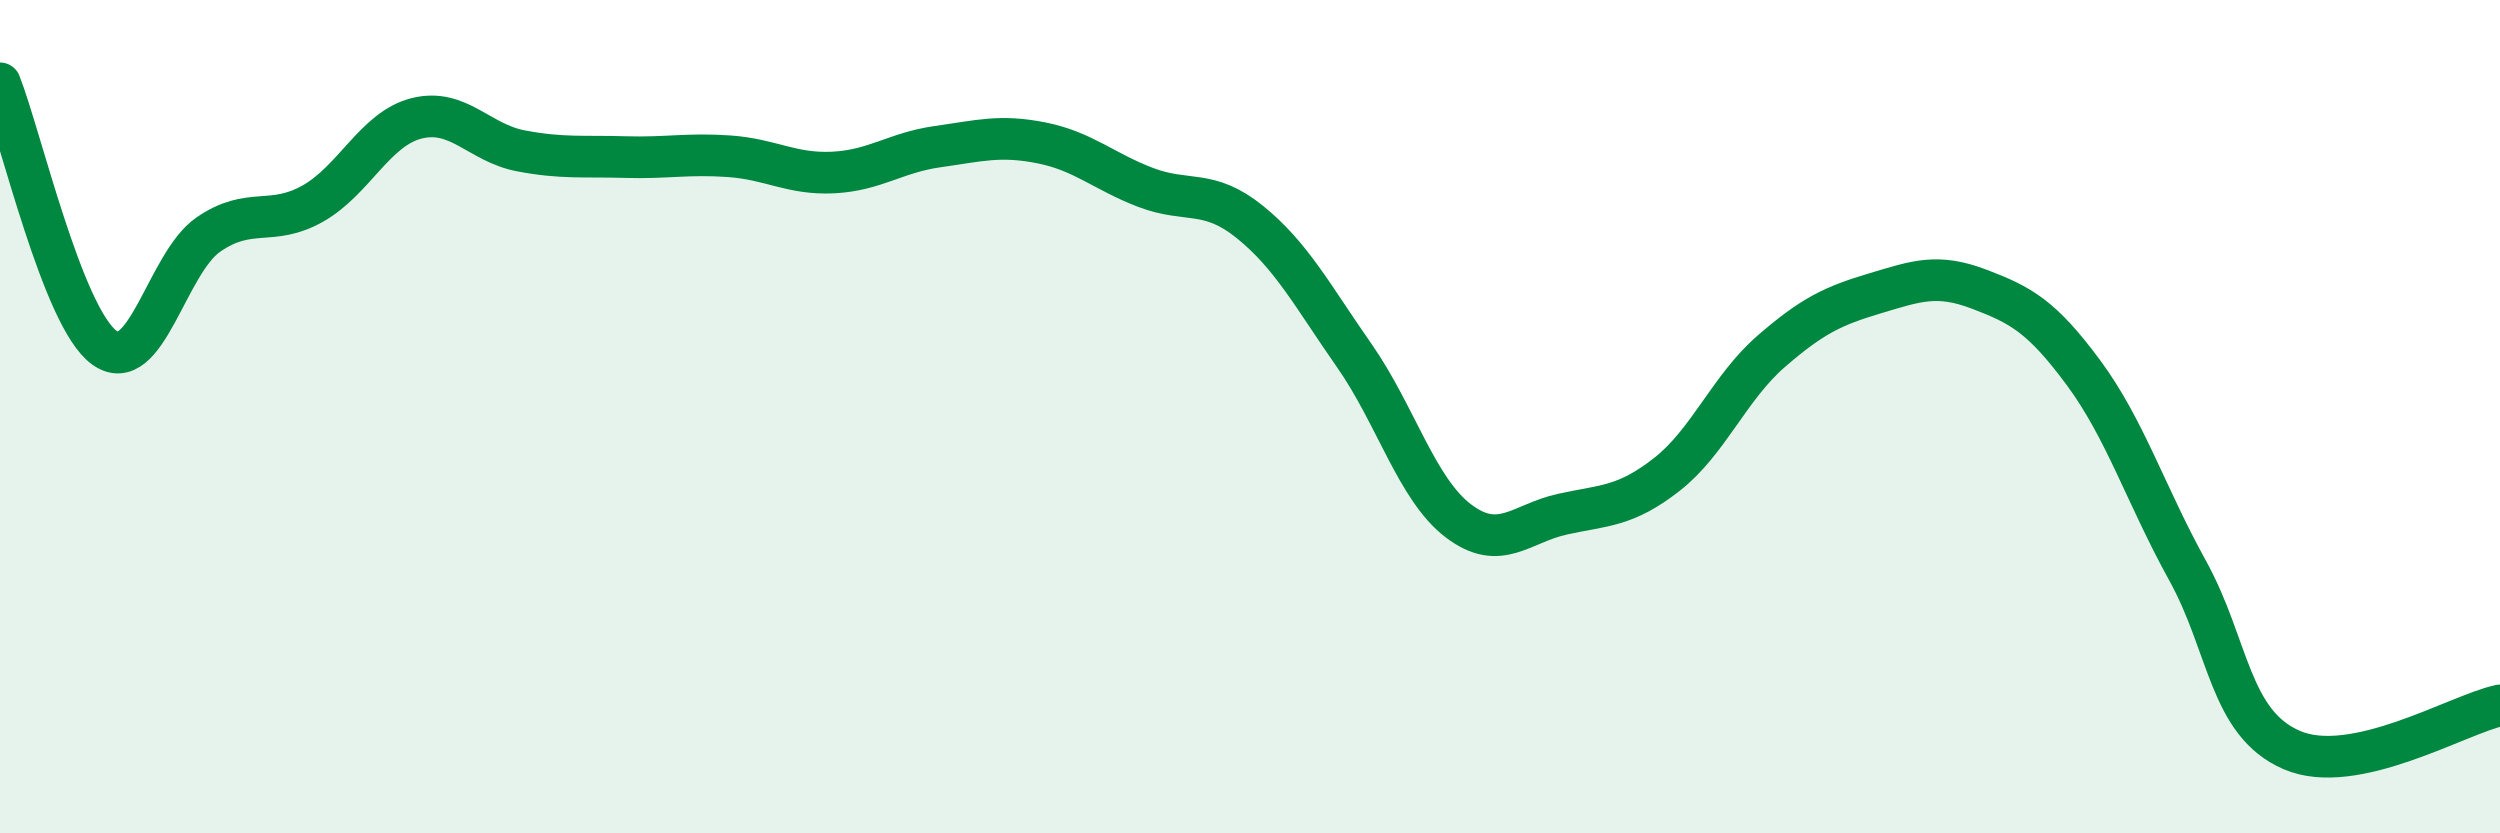 
    <svg width="60" height="20" viewBox="0 0 60 20" xmlns="http://www.w3.org/2000/svg">
      <path
        d="M 0,2 C 0.5,3.27 1.5,7.61 2.5,8.34 C 3.5,9.07 4,6.32 5,5.63 C 6,4.94 6.5,5.45 7.5,4.89 C 8.5,4.33 9,3.09 10,2.84 C 11,2.59 11.5,3.43 12.5,3.62 C 13.5,3.81 14,3.74 15,3.77 C 16,3.8 16.5,3.68 17.5,3.75 C 18.5,3.82 19,4.19 20,4.14 C 21,4.09 21.5,3.66 22.5,3.52 C 23.5,3.38 24,3.23 25,3.43 C 26,3.63 26.5,4.12 27.5,4.5 C 28.5,4.88 29,4.52 30,5.33 C 31,6.14 31.5,7.1 32.5,8.53 C 33.5,9.96 34,11.74 35,12.5 C 36,13.26 36.5,12.56 37.5,12.34 C 38.5,12.12 39,12.17 40,11.39 C 41,10.61 41.5,9.31 42.5,8.44 C 43.5,7.57 44,7.34 45,7.04 C 46,6.74 46.5,6.56 47.5,6.94 C 48.5,7.32 49,7.59 50,8.94 C 51,10.29 51.5,11.88 52.5,13.69 C 53.5,15.5 53.5,17.35 55,18 C 56.5,18.65 59,17.14 60,16.93L60 20L0 20Z"
        fill="#008740"
        opacity="0.1"
        stroke-linecap="round"
        stroke-linejoin="round"
      />
      <path
        d="M 0,2 C 0.5,3.27 1.5,7.61 2.5,8.34 C 3.5,9.07 4,6.32 5,5.63 C 6,4.94 6.5,5.45 7.5,4.89 C 8.5,4.33 9,3.09 10,2.84 C 11,2.59 11.5,3.43 12.5,3.62 C 13.5,3.81 14,3.74 15,3.77 C 16,3.8 16.5,3.68 17.5,3.75 C 18.5,3.82 19,4.19 20,4.14 C 21,4.09 21.5,3.66 22.5,3.52 C 23.5,3.38 24,3.23 25,3.43 C 26,3.63 26.5,4.12 27.5,4.5 C 28.5,4.88 29,4.52 30,5.33 C 31,6.14 31.5,7.1 32.5,8.53 C 33.5,9.96 34,11.74 35,12.5 C 36,13.26 36.5,12.56 37.5,12.34 C 38.5,12.12 39,12.17 40,11.39 C 41,10.61 41.5,9.31 42.5,8.44 C 43.5,7.57 44,7.34 45,7.04 C 46,6.74 46.5,6.56 47.5,6.94 C 48.5,7.32 49,7.59 50,8.94 C 51,10.29 51.5,11.88 52.5,13.69 C 53.5,15.5 53.5,17.35 55,18 C 56.5,18.65 59,17.14 60,16.93"
        stroke="#008740"
        stroke-width="1"
        fill="none"
        stroke-linecap="round"
        stroke-linejoin="round"
      />
    </svg>
  